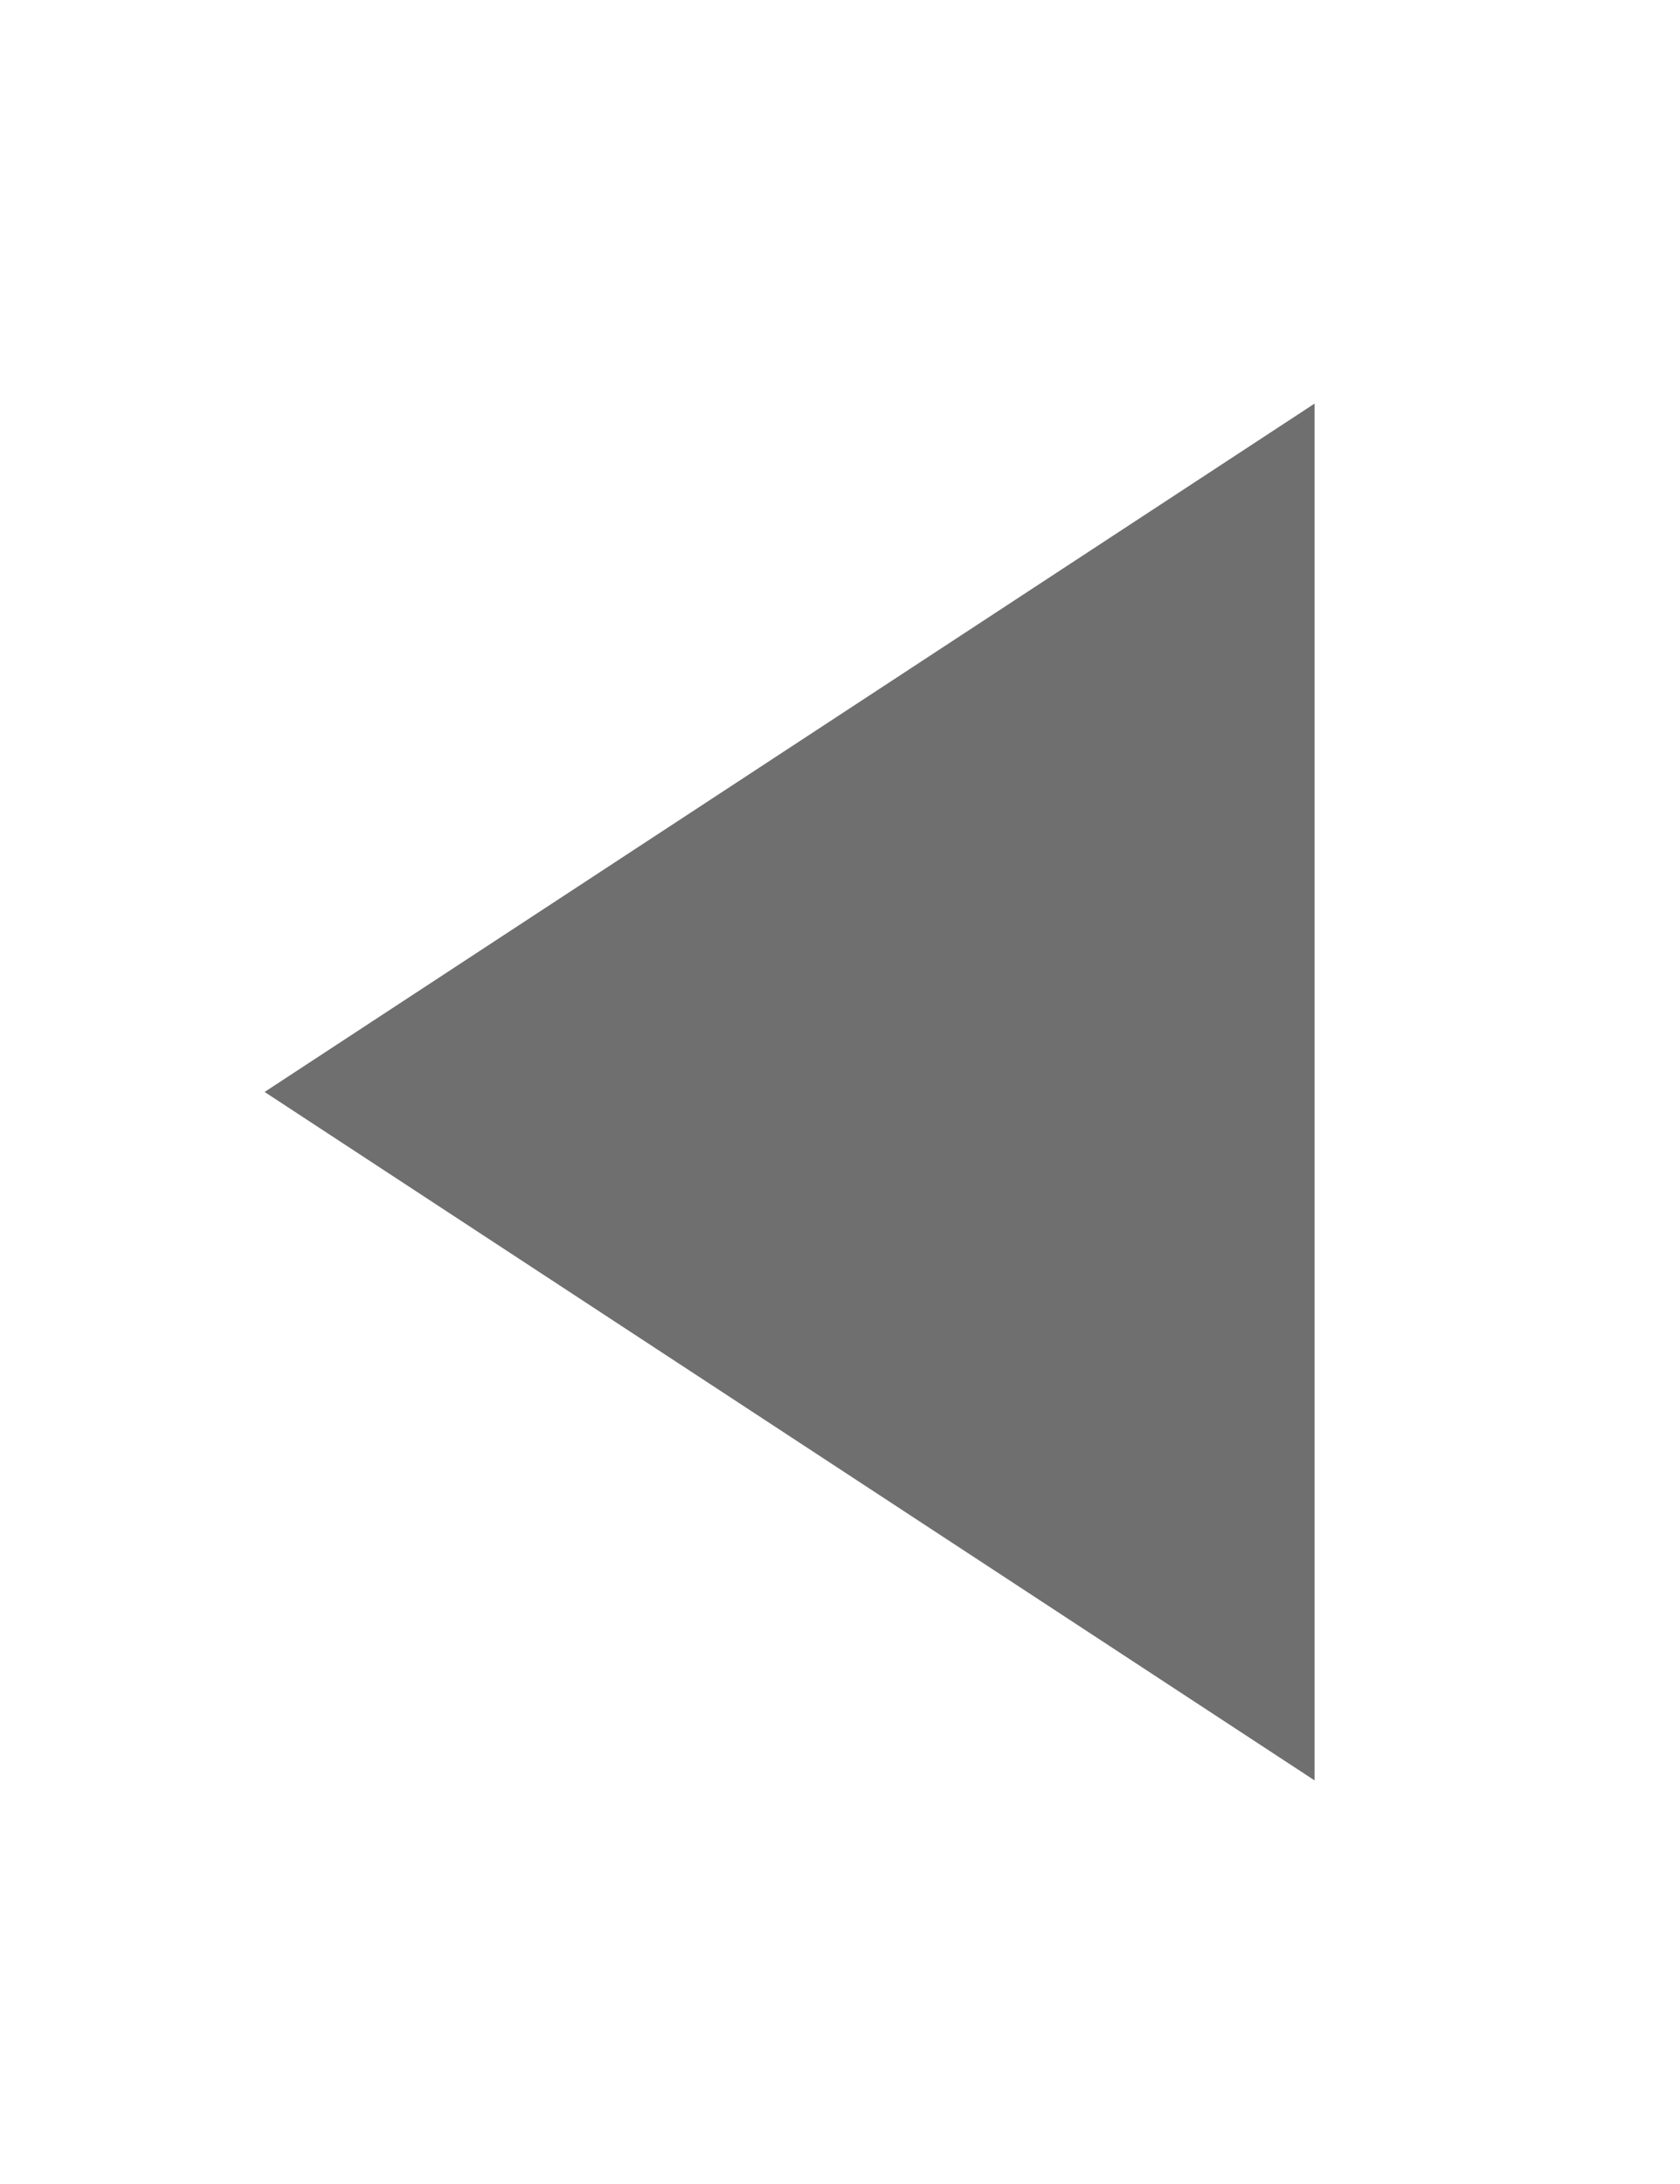 <?xml version="1.0" encoding="utf-8"?>
<!-- Generator: Adobe Illustrator 15.1.0, SVG Export Plug-In . SVG Version: 6.00 Build 0)  -->
<!DOCTYPE svg PUBLIC "-//W3C//DTD SVG 1.1//EN" "http://www.w3.org/Graphics/SVG/1.1/DTD/svg11.dtd">
<svg version="1.1" id="Ebene_1" xmlns="http://www.w3.org/2000/svg" xmlns:xlink="http://www.w3.org/1999/xlink" x="0px" y="0px"
	 width="40px" height="52px" viewBox="0 0 40 52" enable-background="new 0 0 40 52" xml:space="preserve">
<rect display="none" fill="#8A2237" width="40" height="52"/>
<polyline display="none" fill="none" stroke="#000000" stroke-width="4" stroke-linecap="square" stroke-miterlimit="10" points="
	14.81,37.891 26.67,26 14.77,14.07 "/>
<polyline display="none" fill="none" stroke="#FFFFFF" stroke-width="2" stroke-linecap="square" stroke-miterlimit="10" points="
	14.81,37.891 26.67,26 14.77,14.07 "/>
<polygon fill="#706F6F" points="31.3,42.391 31.3,9.609 6.3,25.999 "/>
<polygon display="none" fill="#FFFFFF" points="31.188,25.999 9.313,11.658 9.313,40.341 "/>
</svg>
